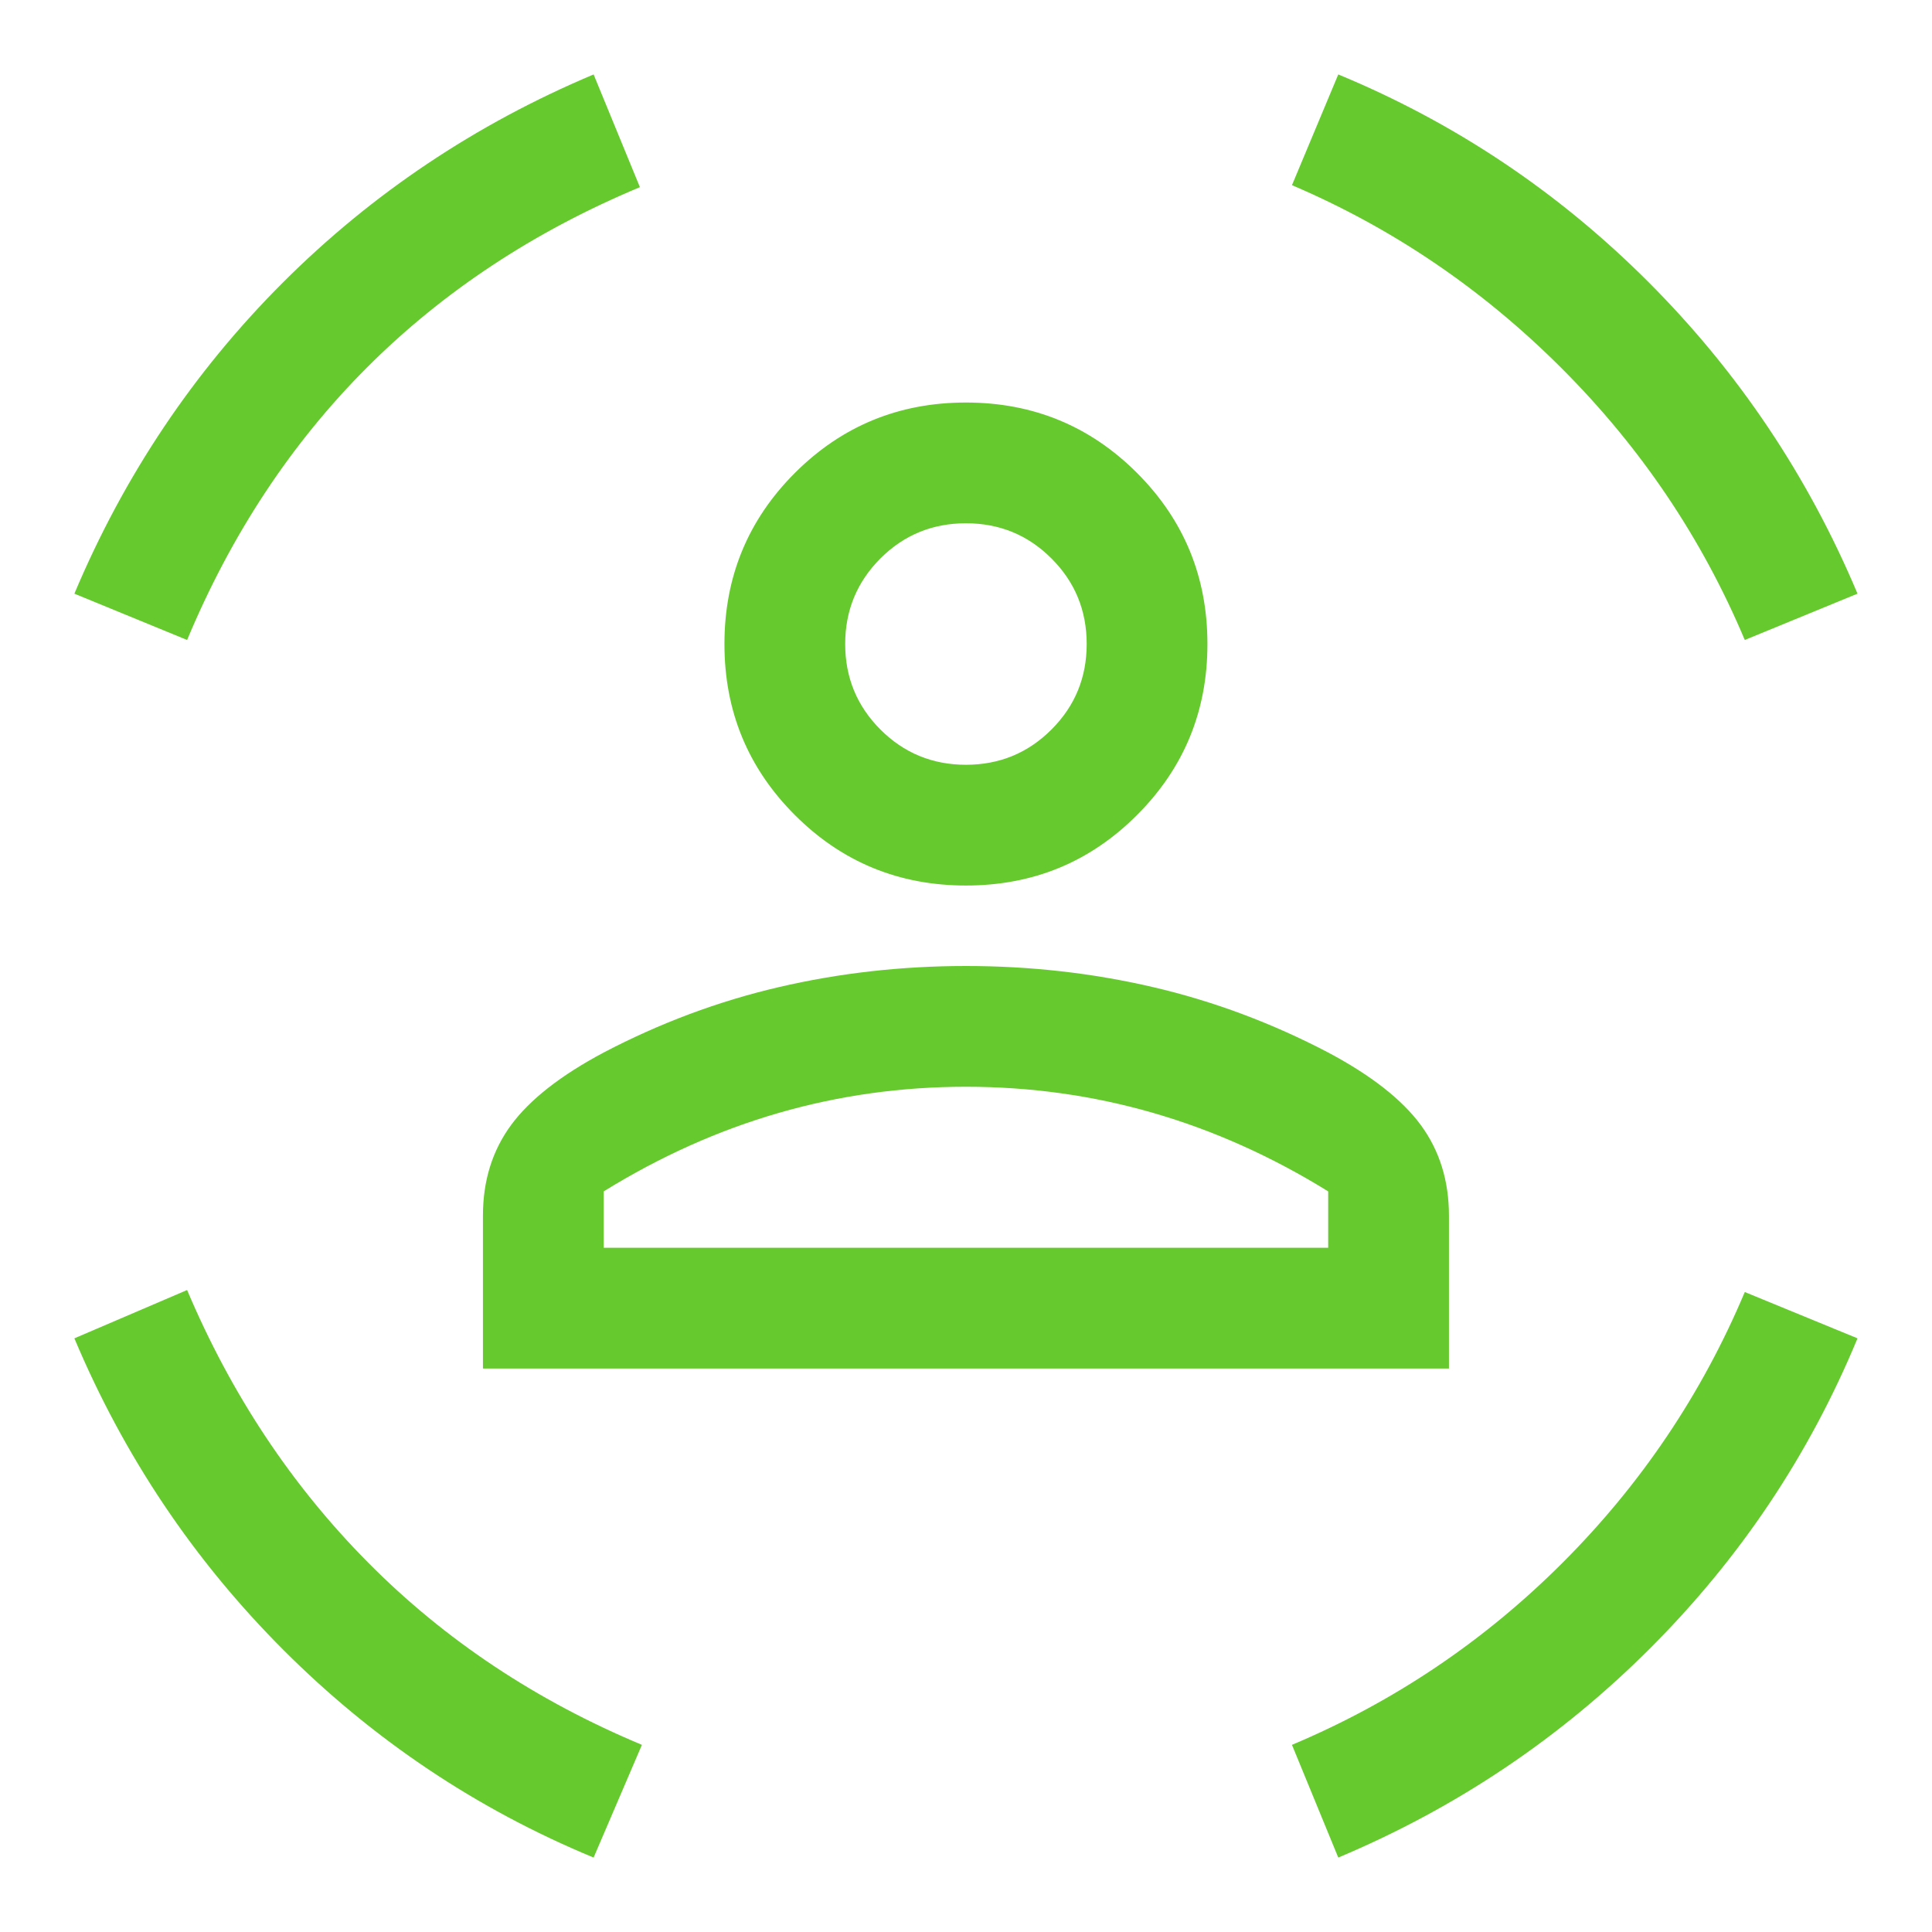 <svg width="32" height="32" viewBox="0 0 32 32" fill="none" xmlns="http://www.w3.org/2000/svg">
<path d="M15.999 14.667C14.888 14.667 13.944 14.278 13.166 13.5C12.388 12.722 11.999 11.778 11.999 10.667C11.999 9.556 12.388 8.611 13.166 7.833C13.944 7.056 14.888 6.667 15.999 6.667C17.11 6.667 18.055 7.056 18.832 7.833C19.61 8.611 19.999 9.556 19.999 10.667C19.999 11.778 19.61 12.722 18.832 13.5C18.055 14.278 17.11 14.667 15.999 14.667ZM15.999 12.667C16.555 12.667 17.027 12.472 17.416 12.083C17.805 11.694 17.999 11.222 17.999 10.667C17.999 10.111 17.805 9.639 17.416 9.25C17.027 8.861 16.555 8.667 15.999 8.667C15.444 8.667 14.971 8.861 14.582 9.25C14.194 9.639 13.999 10.111 13.999 10.667C13.999 11.222 14.194 11.694 14.582 12.083C14.971 12.472 15.444 12.667 15.999 12.667ZM7.999 22.667V20.133C7.999 19.556 8.155 19.056 8.466 18.633C8.777 18.211 9.288 17.811 9.999 17.433C10.932 16.944 11.899 16.583 12.899 16.35C13.899 16.117 14.932 16 15.999 16C17.066 16 18.099 16.117 19.099 16.35C20.099 16.583 21.066 16.944 21.999 17.433C22.71 17.811 23.221 18.211 23.532 18.633C23.843 19.056 23.999 19.556 23.999 20.133V22.667H7.999ZM15.999 18C14.932 18 13.899 18.144 12.899 18.433C11.899 18.722 10.932 19.156 9.999 19.733V20.667H21.999V19.733C21.066 19.156 20.099 18.722 19.099 18.433C18.099 18.144 17.066 18 15.999 18ZM28.899 10.6C28.188 8.911 27.177 7.411 25.866 6.1C24.555 4.789 23.066 3.778 21.399 3.067L22.166 1.233C24.099 2.033 25.81 3.178 27.299 4.667C28.788 6.156 29.944 7.878 30.766 9.833L28.899 10.6ZM3.099 10.6L1.232 9.833C2.055 7.878 3.205 6.161 4.682 4.683C6.16 3.206 7.877 2.056 9.832 1.233L10.599 3.1C8.844 3.833 7.338 4.828 6.082 6.083C4.827 7.339 3.832 8.844 3.099 10.6ZM9.832 30.767C7.899 29.967 6.188 28.822 4.699 27.333C3.21 25.844 2.055 24.122 1.232 22.167L3.099 21.367C3.832 23.1 4.832 24.606 6.099 25.883C7.366 27.161 8.877 28.167 10.632 28.9L9.832 30.767ZM22.166 30.767L21.399 28.9C23.088 28.189 24.582 27.183 25.882 25.883C27.182 24.583 28.188 23.089 28.899 21.4L30.766 22.167C29.966 24.1 28.821 25.811 27.332 27.3C25.843 28.789 24.121 29.945 22.166 30.767ZM15.999 20.667C17.066 20.667 18.099 20.667 19.099 20.667C20.099 20.667 21.066 20.667 21.999 20.667H9.999C10.932 20.667 11.899 20.667 12.899 20.667C13.899 20.667 14.932 20.667 15.999 20.667Z" fill="#66C92D"/>
</svg>
